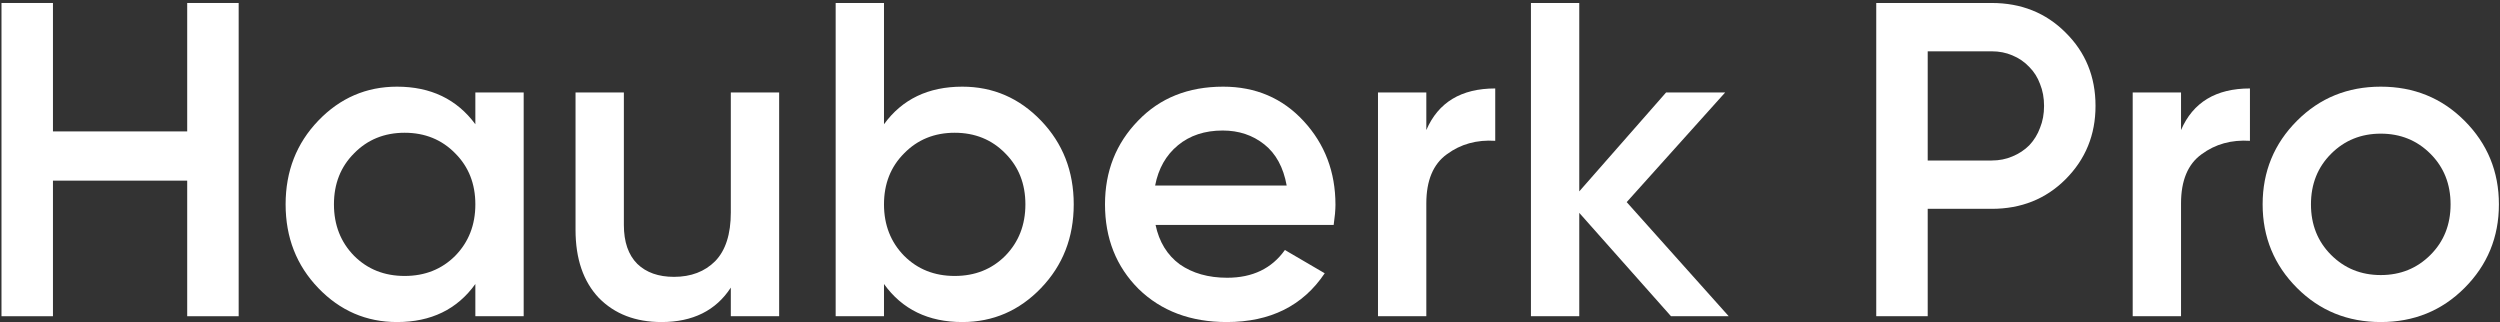 <?xml version="1.0" encoding="UTF-8"?> <svg xmlns="http://www.w3.org/2000/svg" width="419" height="54" viewBox="0 0 419 54" fill="none"><rect x="0" y="0" width="419" height="54" fill="#333333" stroke="none"/><path d="M399.017 53.975C393.467 53.975 388.792 52.075 384.992 48.275C381.142 44.425 379.217 39.75 379.217 34.25C379.217 28.75 381.142 24.075 384.992 20.225C388.792 16.425 393.467 14.525 399.017 14.525C404.567 14.525 409.242 16.425 413.042 20.225C416.892 24.075 418.817 28.75 418.817 34.25C418.817 39.75 416.892 44.425 413.042 48.275C409.242 52.075 404.567 53.975 399.017 53.975ZM390.692 42.725C392.942 44.975 395.717 46.1 399.017 46.1C402.317 46.1 405.092 44.975 407.342 42.725C409.592 40.475 410.717 37.65 410.717 34.25C410.717 30.85 409.592 28.025 407.342 25.775C405.092 23.525 402.317 22.4 399.017 22.4C395.717 22.4 392.942 23.525 390.692 25.775C388.442 28.025 387.317 30.85 387.317 34.25C387.317 37.65 388.442 40.475 390.692 42.725Z" fill="white"></path><path d="M365.54 21.8C367.54 17.15 371.39 14.825 377.09 14.825V23.6C373.99 23.4 371.29 24.15 368.99 25.85C366.69 27.5 365.54 30.25 365.54 34.1V53H357.44V15.5H365.54V21.8Z" fill="white"></path><path d="M333.809 0.5C338.759 0.5 342.884 2.15 346.184 5.45C349.534 8.75 351.209 12.85 351.209 17.75C351.209 22.6 349.534 26.7 346.184 30.05C342.884 33.35 338.759 35 333.809 35H323.084V53H314.459V0.5H333.809ZM333.809 26.9C335.059 26.9 336.209 26.675 337.259 26.225C338.359 25.775 339.309 25.15 340.109 24.35C340.909 23.5 341.509 22.525 341.909 21.425C342.359 20.325 342.584 19.1 342.584 17.75C342.584 16.4 342.359 15.175 341.909 14.075C341.509 12.975 340.909 12.025 340.109 11.225C339.309 10.375 338.359 9.725 337.259 9.275C336.209 8.825 335.059 8.6 333.809 8.6H323.084V26.9H333.809Z" fill="white"></path><path d="M289.735 53H280.06L264.685 35.675V53H256.585V0.5H264.685V32.075L279.235 15.5H289.135L272.635 33.875L289.735 53Z" fill="white"></path><path d="M239.051 21.8C241.051 17.15 244.901 14.825 250.601 14.825V23.6C247.501 23.4 244.801 24.15 242.501 25.85C240.201 27.5 239.051 30.25 239.051 34.1V53H230.951V15.5H239.051V21.8Z" fill="white"></path><path d="M193.673 37.7C194.273 40.55 195.623 42.75 197.723 44.3C199.873 45.8 202.523 46.55 205.673 46.55C209.923 46.55 213.148 45 215.348 41.9L222.023 45.8C218.373 51.25 212.898 53.975 205.598 53.975C199.548 53.975 194.623 52.125 190.823 48.425C187.073 44.675 185.198 39.95 185.198 34.25C185.198 28.7 187.048 24.025 190.748 20.225C194.398 16.425 199.148 14.525 204.998 14.525C210.448 14.525 214.948 16.45 218.498 20.3C222.048 24.15 223.823 28.825 223.823 34.325C223.823 34.725 223.798 35.225 223.748 35.825C223.698 36.375 223.623 37 223.523 37.7H193.673ZM215.648 31.1C215.098 28.05 213.848 25.75 211.898 24.2C209.948 22.65 207.623 21.875 204.923 21.875C201.923 21.875 199.423 22.7 197.423 24.35C195.423 26 194.148 28.25 193.598 31.1H215.648Z" fill="white"></path><path d="M161.282 14.525C166.432 14.525 170.832 16.425 174.482 20.225C178.132 24.025 179.957 28.7 179.957 34.25C179.957 39.8 178.132 44.475 174.482 48.275C170.832 52.075 166.432 53.975 161.282 53.975C155.582 53.975 151.207 51.85 148.157 47.6V53H140.057V0.5H148.157V20.825C151.207 16.625 155.582 14.525 161.282 14.525ZM151.532 42.875C153.782 45.125 156.607 46.25 160.007 46.25C163.407 46.25 166.232 45.125 168.482 42.875C170.732 40.575 171.857 37.7 171.857 34.25C171.857 30.8 170.732 27.95 168.482 25.7C166.232 23.4 163.407 22.25 160.007 22.25C156.607 22.25 153.782 23.4 151.532 25.7C149.282 27.95 148.157 30.8 148.157 34.25C148.157 37.7 149.282 40.575 151.532 42.875Z" fill="white"></path><path d="M122.485 15.5H130.585V53H122.485V48.2C119.985 52.05 116.11 53.975 110.86 53.975C106.51 53.975 103.01 52.625 100.36 49.925C97.76 47.175 96.46 43.375 96.46 38.525V15.5H104.56V37.7C104.56 40.55 105.31 42.725 106.81 44.225C108.31 45.675 110.36 46.4 112.96 46.4C115.81 46.4 118.11 45.525 119.86 43.775C121.61 41.975 122.485 39.25 122.485 35.6V15.5Z" fill="white"></path><path d="M79.669 15.5H87.769V53H79.669V47.6C76.619 51.85 72.244 53.975 66.544 53.975C61.394 53.975 56.994 52.075 53.344 48.275C49.694 44.475 47.869 39.8 47.869 34.25C47.869 28.7 49.694 24.025 53.344 20.225C56.994 16.425 61.394 14.525 66.544 14.525C72.194 14.525 76.569 16.625 79.669 20.825V15.5ZM59.344 42.875C61.594 45.125 64.419 46.25 67.819 46.25C71.219 46.25 74.044 45.125 76.294 42.875C78.544 40.575 79.669 37.7 79.669 34.25C79.669 30.8 78.544 27.95 76.294 25.7C74.044 23.4 71.219 22.25 67.819 22.25C64.419 22.25 61.594 23.4 59.344 25.7C57.094 27.95 55.969 30.8 55.969 34.25C55.969 37.7 57.094 40.575 59.344 42.875Z" fill="white"></path><path d="M31.375 0.5H40V53H31.375V30.275H8.875V53H0.25V0.5H8.875V22.025H31.375V0.5Z" fill="white"></path></svg> 